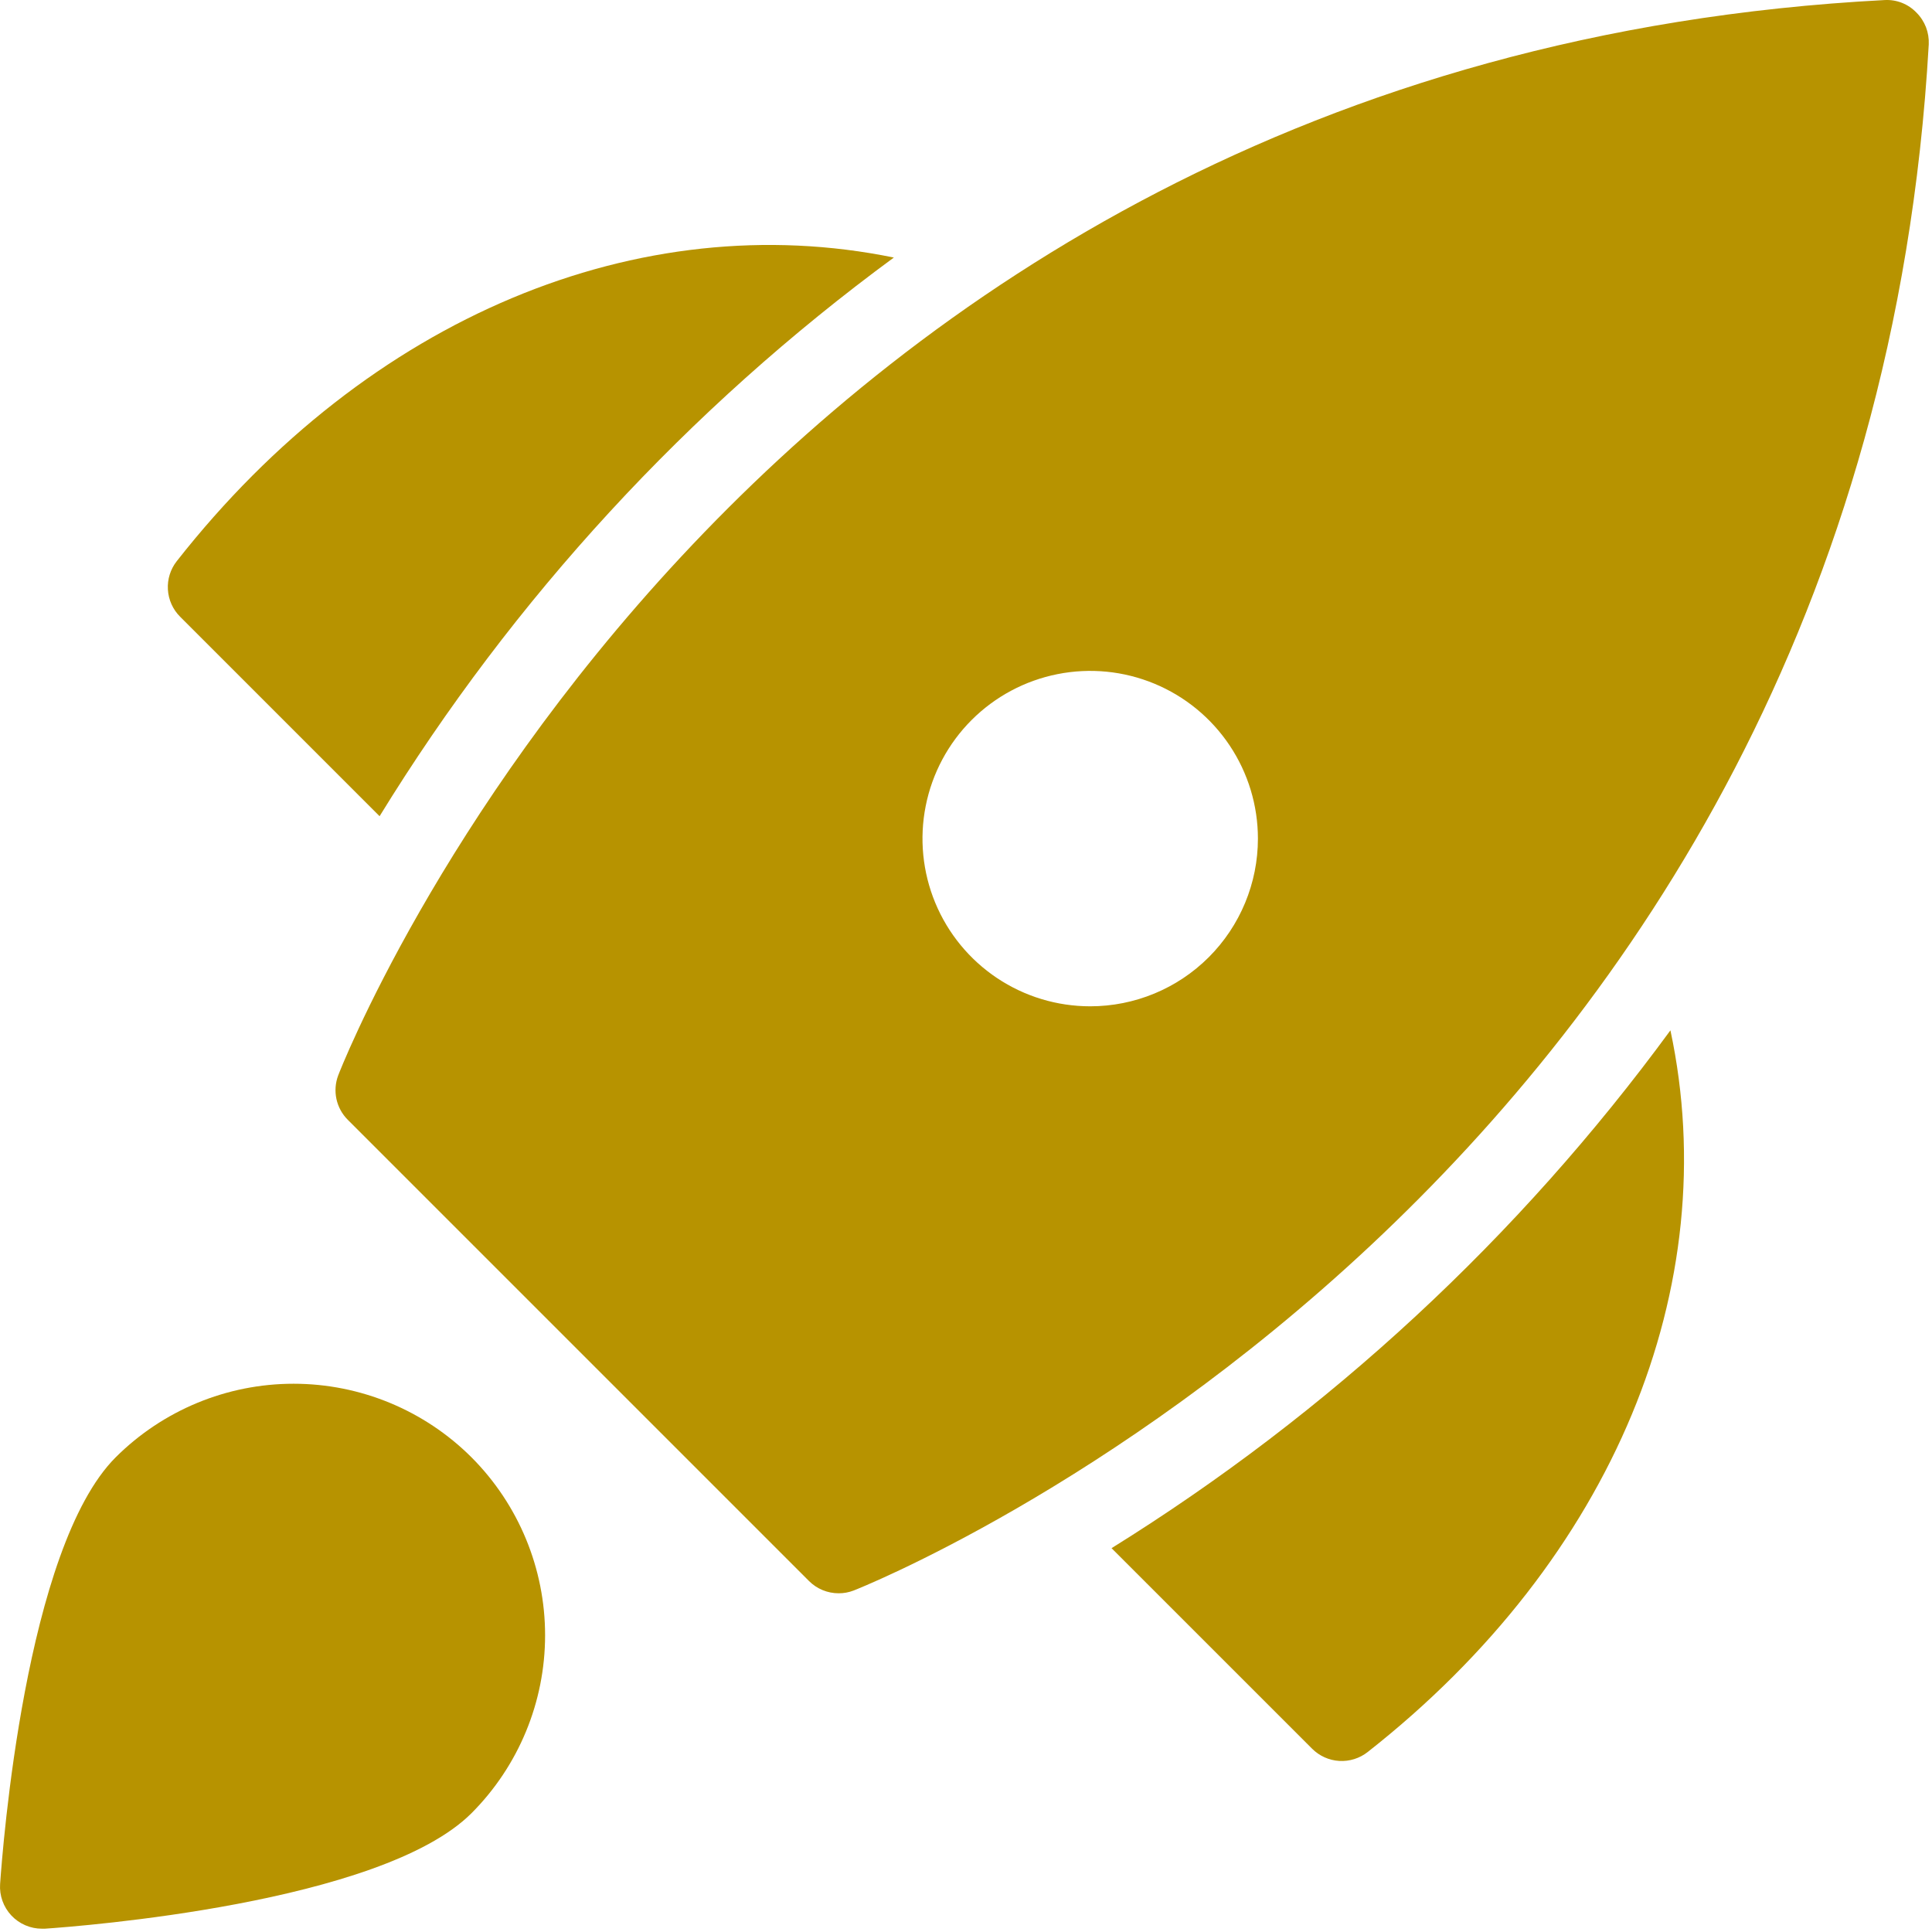 <svg width="72" height="72" viewBox="0 0 72 72" fill="none" xmlns="http://www.w3.org/2000/svg">
<path d="M33.311 9.598C23.844 7.659 13.754 11.788 6.588 20.912C6.352 21.212 6.234 21.589 6.257 21.97C6.279 22.352 6.441 22.712 6.711 22.982L14.146 30.418C19.13 22.305 25.638 15.235 33.311 9.598Z" fill="#B79300"/>
<path d="M41.424 57.696L48.899 65.17C49.169 65.44 49.529 65.602 49.91 65.625C50.292 65.647 50.669 65.529 50.969 65.293C60.149 58.081 64.282 47.915 62.252 38.398C56.608 46.104 49.537 52.655 41.424 57.696Z" fill="#B79300"/>
<path d="M71.422 0.471C71.27 0.312 71.085 0.187 70.88 0.106C70.675 0.025 70.455 -0.01 70.235 0.002C27.357 2.242 12.747 39.698 12.604 40.076C12.498 40.357 12.475 40.663 12.538 40.957C12.602 41.251 12.749 41.52 12.961 41.732L30.149 58.92C30.442 59.213 30.839 59.377 31.253 59.377C31.445 59.378 31.634 59.343 31.813 59.274C32.191 59.129 69.452 44.337 71.879 1.654C71.889 1.436 71.854 1.218 71.776 1.014C71.697 0.811 71.577 0.626 71.422 0.471ZM40.629 37.502C39.392 37.502 38.184 37.136 37.156 36.449C36.128 35.762 35.327 34.786 34.854 33.644C34.381 32.502 34.257 31.245 34.499 30.033C34.74 28.821 35.335 27.707 36.209 26.833C37.083 25.959 38.197 25.364 39.409 25.123C40.622 24.881 41.878 25.005 43.02 25.478C44.162 25.951 45.138 26.752 45.825 27.78C46.512 28.808 46.879 30.016 46.879 31.253C46.879 32.91 46.22 34.5 45.048 35.672C43.876 36.844 42.286 37.502 40.629 37.502Z" fill="#B79300"/>
<path d="M17.571 54.31C15.811 52.554 13.427 51.568 10.941 51.568C8.455 51.568 6.071 52.554 4.311 54.31C0.941 57.679 0.093 68.937 0.004 70.21C-0.011 70.424 0.019 70.639 0.091 70.84C0.163 71.042 0.276 71.227 0.422 71.383C0.569 71.54 0.746 71.664 0.943 71.749C1.14 71.834 1.352 71.878 1.566 71.877H1.671C2.944 71.79 14.202 70.94 17.571 67.573C19.328 65.813 20.314 63.428 20.314 60.941C20.314 58.455 19.328 56.07 17.571 54.31Z" fill="#B79300"/>
</svg>
